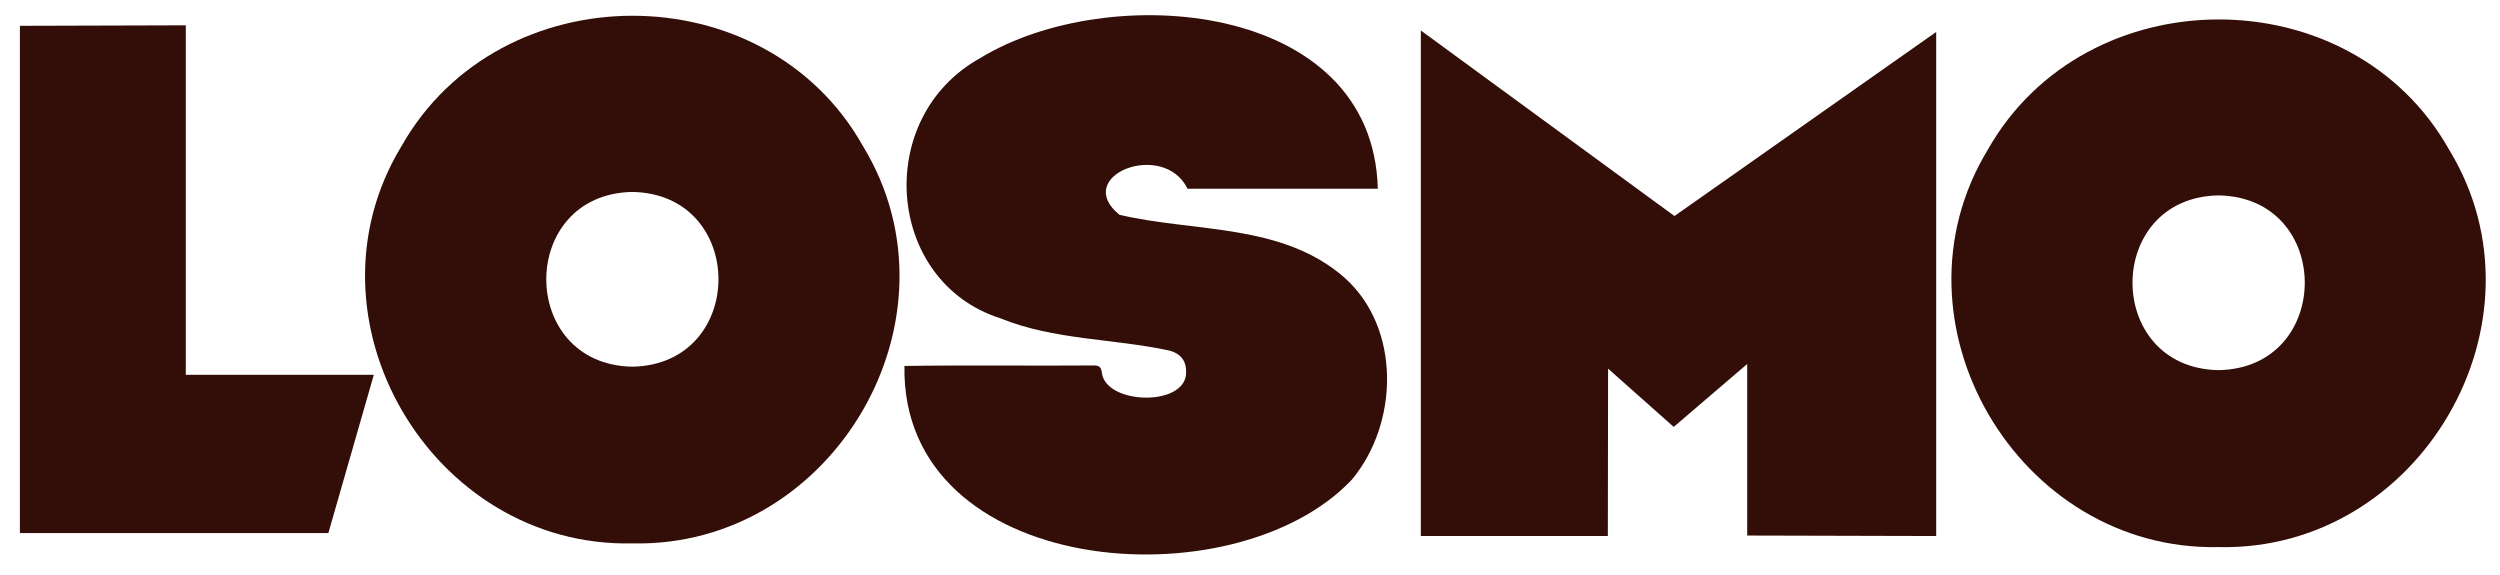 <?xml version="1.0" encoding="utf-8"?>
<!-- Generator: Adobe Illustrator 28.1.0, SVG Export Plug-In . SVG Version: 6.00 Build 0)  -->
<svg version="1.1" id="Layer_1" xmlns="http://www.w3.org/2000/svg" xmlns:xlink="http://www.w3.org/1999/xlink" x="0px" y="0px"
	 viewBox="0 0 1017.2 234.1" style="enable-background:new 0 0 1017.2 234.1;" xml:space="preserve">
<style type="text/css">
	.st0{fill:#330E08;}
</style>
<g>
	<polygon class="st0" points="75.6,10.3 8.1,10.5 8.1,216.9 133.6,216.9 152.1,152.5 75.6,152.5 	"/>
	<polygon class="st0" points="578.1,12.4 578.1,218.1 654.2,218.1 654.3,150 681,173.7 710.9,148.1 710.9,217.9 787.8,218.1 
		787.8,13 681.3,87.9 	"/>
	<path class="st0" d="M547.2,113.1c-25.4-22.4-61.1-18.5-91.7-25.7c-19.5-15.8,17.8-30.7,27.7-10.6c25.8,0,51.5,0,77.4,0
		c-1.9-76.6-109.7-85-161.7-53.2c-43.7,24.1-38.6,91,8.1,105.9c21.9,8.9,45.8,8.2,68.6,13.1c5.2,1.3,7.2,4.6,7,9.3
		c-0.5,13.7-32.9,12.8-34.3-0.4c-0.3-2.5-1.4-2.8-3.5-2.8c-25.6,0.2-51.2-0.2-76.8,0.2c-1.5,86.2,134.3,97,182.1,46.2
		C569.1,172.2,570.1,133.7,547.2,113.1z"/>
	<path class="st0" d="M351.1,59.4c-39.8-70.8-147.8-70.5-187.7,0c-42.7,70.1,12.1,163.5,93.9,161.7
		C339.2,222.9,393.8,129.4,351.1,59.4z M257.3,149.2c-46.7-0.8-46.7-70.3,0-71.1C304,78.9,304,148.3,257.3,149.2z"/>
	<path class="st0" d="M996.5,60.9c-39.8-70.8-147.8-70.5-187.7,0C766.2,131,821,224.4,902.8,222.6
		C984.6,224.4,1039.2,130.9,996.5,60.9z M902.7,150.6c-46.7-0.8-46.7-70.3,0-71.1C949.5,80.3,949.4,149.8,902.7,150.6z"/>
</g>
</svg>
